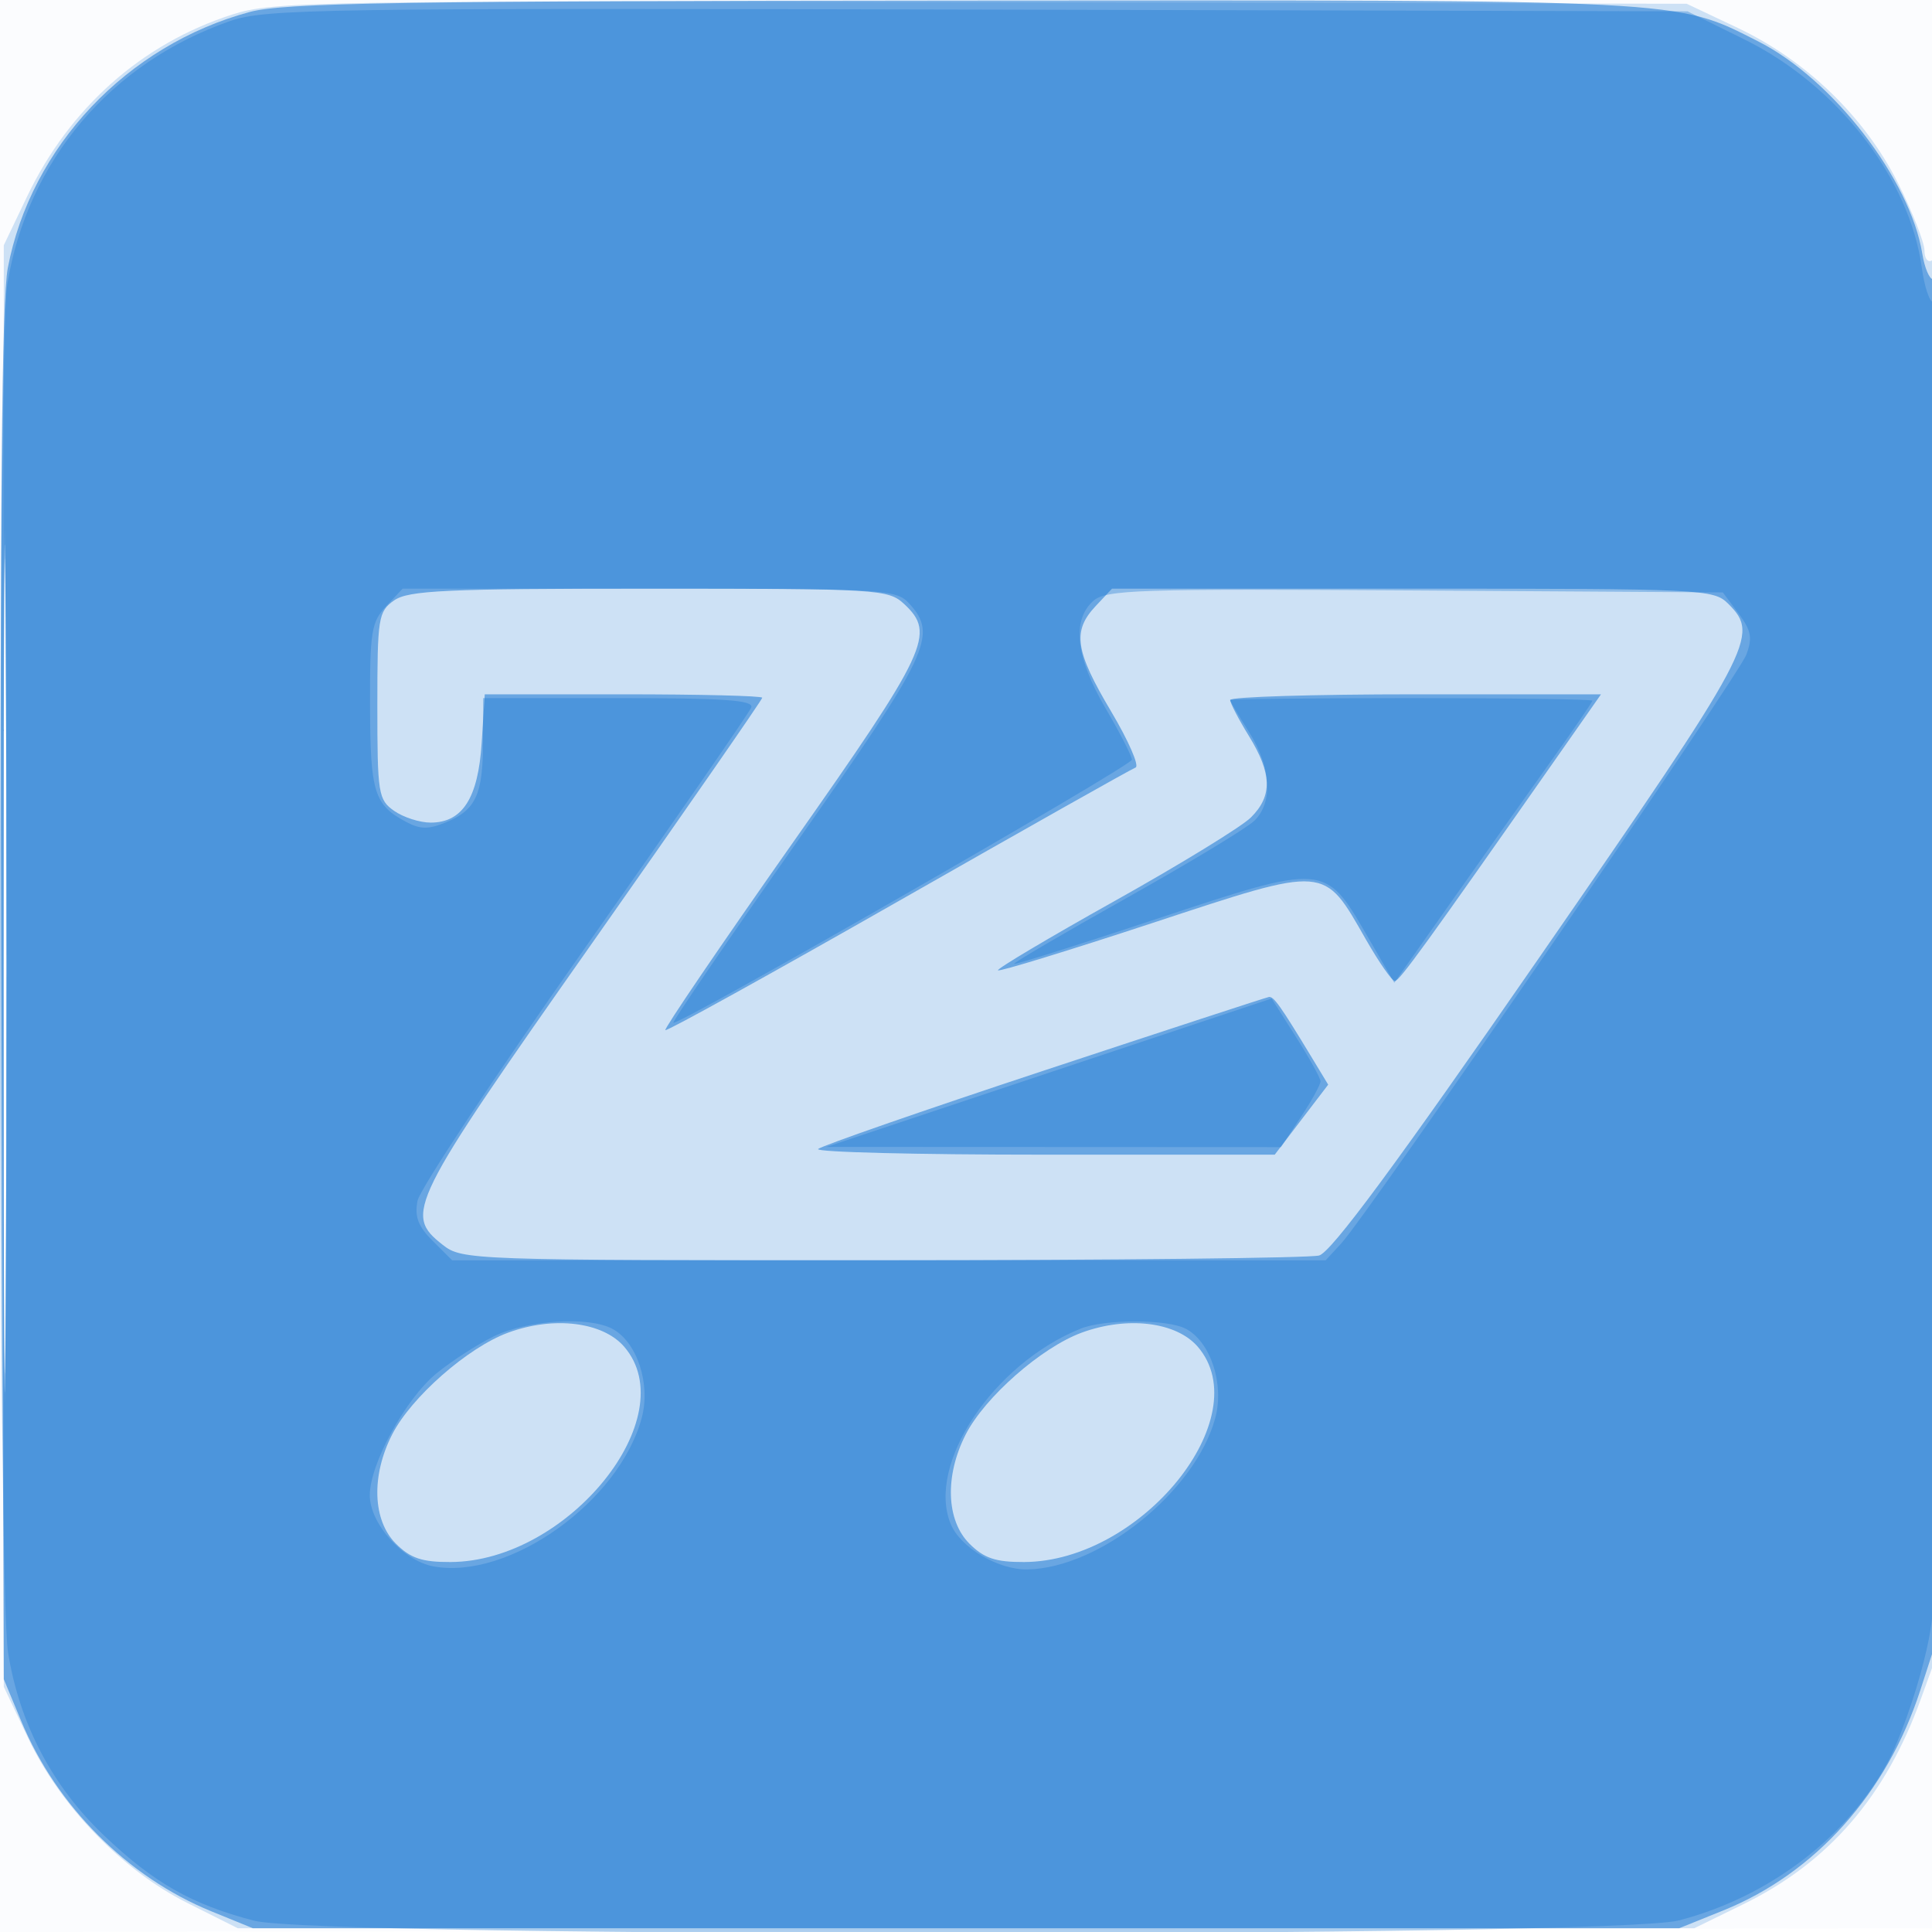 <svg xmlns="http://www.w3.org/2000/svg" width="256" height="256"><path fill-opacity=".016" d="M0 128.004v128.004l128.25-.254 128.25-.254.254-127.75L257.008 0H0v128.004m.485.496c0 70.4.119 99.053.265 63.672.146-35.38.146-92.98 0-128C.604 29.153.485 58.1.485 128.5" fill="#1976D2" fill-rule="evenodd"/><path fill-opacity=".207" d="M30.762 1.929C18.802 5.779 9.222 14.272 3.61 26L.5 32.5v191l3.215 6.788c4.286 9.049 12.459 17.52 21.075 21.844l6.71 3.368h193l6.5-3.182c11.314-5.538 18.861-14.268 23.533-27.222l2.467-6.838V126.07c0-61.204-.336-91.98-1-91.57-.55.34-1-.248-1-1.307 0-1.058-1.572-5.067-3.494-8.907-4.377-8.751-12.138-16.27-21.247-20.585L223.5.5 130 .291C41.49.093 36.194.18 30.762 1.929M.48 128c0 51.425.121 72.462.27 46.75.148-25.713.148-67.788 0-93.5C.601 55.537.48 76.575.48 128" fill="#1976D2" fill-rule="evenodd"/><path fill-opacity=".553" d="M33.105 1.583C16.826 5.96 4.093 19.427 1.036 35.5.219 39.795-.02 67.212.197 132L.5 222.5l2.324 5.581C7.513 239.339 16.906 248.733 28 253.257l5.5 2.243h189l5.844-2.357c12.196-4.919 21.693-15.541 26.119-29.216l2.537-7.836v-89.545c0-50.044-.383-89.546-.869-89.546-.478 0-1.118-1.531-1.421-3.402-1.593-9.817-11.859-23.106-21.703-28.095C221.91-.12 224.121-.006 127.54.066 53.03.121 37.62.368 33.105 1.583M.479 128.5c0 50.05.122 70.379.271 45.174.149-25.204.149-66.154 0-91C.601 57.829.479 78.45.479 128.5m51.744-48.943C50.129 81.023 50 81.834 50 93.5s.129 12.477 2.223 13.943c1.222.856 3.402 1.557 4.845 1.557 4.214 0 6.289-3.243 6.755-10.557l.41-6.443h18.383c10.111 0 18.384.204 18.384.454 0 .249-10.125 14.855-22.5 32.458-24.305 34.572-25.001 35.975-19.865 40.015 2.594 2.041 3.489 2.073 58.25 2.059 30.588-.007 56.645-.289 57.904-.626 1.606-.431 10.325-12.235 29.25-39.6C232.419 85.723 233.221 84.221 229 80c-1.933-1.933-3.333-2-41.826-2h-39.825l-2.175 2.314c-3.109 3.31-2.728 5.903 2.045 13.938 2.321 3.906 3.783 7.259 3.25 7.45-.533.192-14.694 8.173-31.469 17.737-16.775 9.564-30.651 17.239-30.836 17.056-.185-.184 7.353-11.269 16.75-24.636 18.073-25.706 19.102-27.903 14.897-31.82C117.705 78.076 116.442 78 86.034 78c-26.972 0-31.914.228-33.811 1.557M163.005 92.75c.003.412 1.114 2.55 2.469 4.75 3.081 5.002 3.156 7.966.276 10.821-1.238 1.226-9.362 6.206-18.054 11.067-8.693 4.86-15.647 8.994-15.455 9.186.192.193 9.407-2.632 20.478-6.277 23.249-7.654 22.614-7.703 28.258 2.163 1.743 3.047 3.474 5.536 3.846 5.531.617-.008 3.977-4.647 21.497-29.676L212.14 92h-24.57c-13.513 0-24.568.338-24.565.75m-24.678 49.105c-16.045 5.305-29.507 9.983-29.916 10.395-.41.412 13.035.75 29.877.75h30.62l3.542-4.639 3.542-4.638-2.185-3.612c-4.141-6.843-5.039-8.111-5.672-8.006-.349.057-13.763 4.445-29.808 9.75m-71.003 34.73c-5.334 1.957-12.844 8.554-15.366 13.497-2.789 5.467-2.586 11.381.497 14.463 1.932 1.933 3.473 2.45 7.25 2.433 15.559-.071 31.011-19.222 23.012-28.521-2.846-3.308-9.331-4.097-15.393-1.872m76 0c-5.334 1.957-12.844 8.554-15.366 13.497-2.789 5.467-2.586 11.381.497 14.463 1.932 1.933 3.473 2.45 7.25 2.433 15.559-.071 31.011-19.222 23.012-28.521-2.846-3.308-9.331-4.097-15.393-1.872" fill="#1976D2" fill-rule="evenodd"/><path fill-opacity=".348" d="M30.487 2.788C14.667 8.292 3.648 21.294.976 37.613c-1.356 8.278-1.273 172.96.091 181.368 1.535 9.465 5.835 17.668 12.688 24.204 6.611 6.306 11.636 9.161 19.925 11.32 8.71 2.269 180.061 2.234 188.785-.038 11.906-3.101 22.272-10.968 27.704-21.026 1.468-2.717 3.605-8.715 4.75-13.328 2.027-8.169 2.081-10.624 2.081-94.25 0-47.571-.385-85.863-.864-85.863-.475 0-1.144-2.039-1.485-4.53-1.623-11.838-11.174-24.148-23.44-30.211L223.605 1.5l-94.052-.228c-87.218-.211-94.417-.101-99.066 1.516M.478 128c0 48.125.123 67.813.272 43.75.149-24.062.149-63.437 0-87.5C.601 60.188.478 79.875.478 128m50.696-47.686c-1.963 2.091-2.171 3.375-2.142 13.25.033 11.455.543 13.084 4.809 15.356 1.851.987 2.956.992 5.288.027 3.924-1.626 4.871-3.693 4.872-10.631V92.5h18.011c14.036 0 17.905.277 17.529 1.255-.265.69-10.196 15.05-22.069 31.911-11.872 16.861-21.836 31.904-22.141 33.429-.421 2.105.063 3.39 2.012 5.339L59.909 167h115.742l2.078-2.25c3.511-3.802 52.553-75.074 53.657-77.979.852-2.243.668-3.221-1.032-5.5l-2.069-2.771-40.801-.261c-36.903-.237-40.977-.102-42.643 1.405-2.854 2.583-2.281 7.499 1.659 14.221 1.925 3.284 3.493 6.346 3.484 6.803-.016.813-60.211 35.338-60.764 34.852-.154-.136 7.233-10.945 16.417-24.02 17.519-24.944 18.643-27.323 14.875-31.487C118.757 78.074 117.49 78 86.019 78h-32.67l-2.175 2.314M163 92.77c0 .148 1.125 2.052 2.5 4.23 2.937 4.653 3.218 9.297.711 11.75-.984.963-8.602 5.569-16.93 10.237-8.327 4.668-15.033 8.595-14.901 8.727.132.132 8.624-2.546 18.871-5.951 22.236-7.388 22.339-7.38 27.824 2.106l3.675 6.357 7.293-10.363c4.011-5.7 9.917-14.033 13.125-18.519 3.207-4.485 5.832-8.31 5.832-8.5 0-.189-10.8-.344-24-.344s-24 .121-24 .27m-24 49.371-29.5 9.832 30.117.013 30.117.014 2.633-3.979c1.448-2.188 2.623-4.325 2.61-4.75-.012-.424-1.475-3.064-3.25-5.867l-3.227-5.096-29.5 9.833m-73.533 34.918c-2.218 1.077-5.665 3.304-7.66 4.948C53.717 185.379 49 194.008 49 198.12c0 3.752 4.386 8.674 8.401 9.427 9.992 1.875 24.637-8.548 27.631-19.665 1.211-4.5-.615-10.053-3.882-11.802-3.148-1.685-11.239-1.18-15.683.979m77.733-1.009c-11.604 4.656-20.487 18.014-17.222 25.897 1.292 3.12 6.306 6.081 10.173 6.009 9.616-.18 22.274-10.392 24.881-20.074 1.211-4.5-.615-10.053-3.882-11.802-2.425-1.298-10.745-1.316-13.95-.03" fill="#1976D2" fill-rule="evenodd"/></svg>